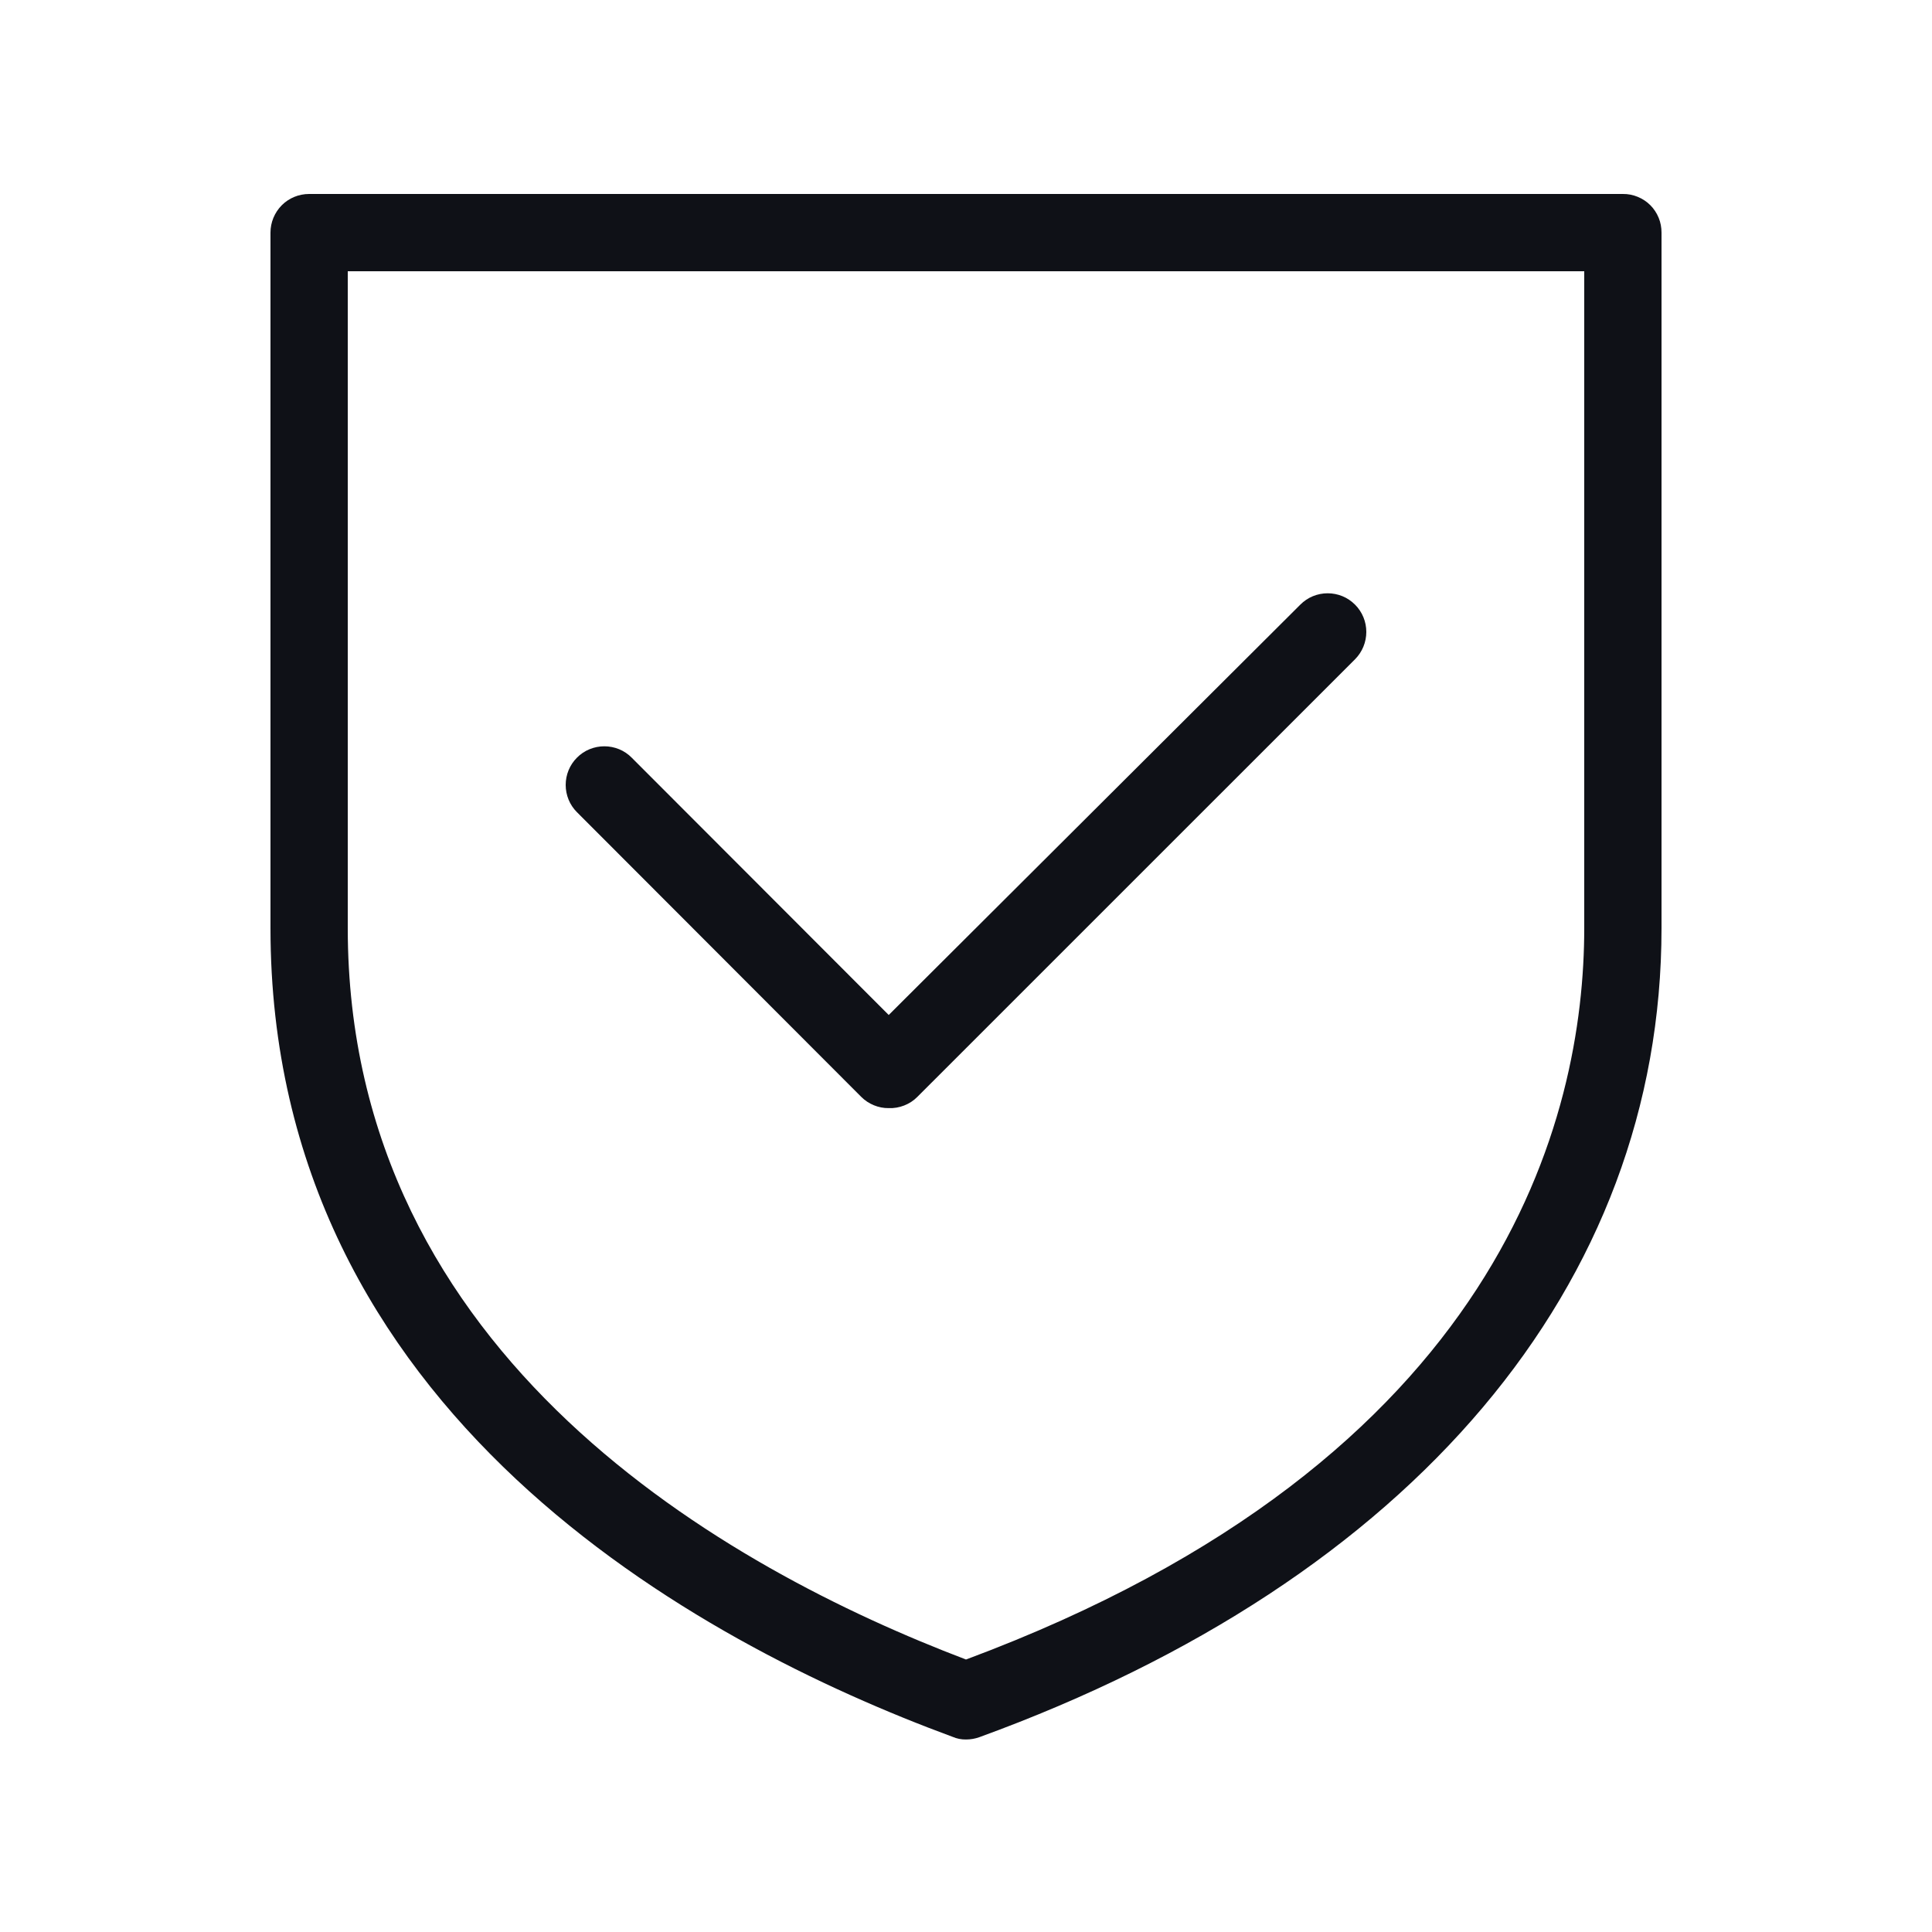 <svg width="25" height="25" viewBox="0 0 25 25" fill="none" xmlns="http://www.w3.org/2000/svg">
<g id="Quality">
<path id="Icon" fill-rule="evenodd" clip-rule="evenodd" d="M12.325 22.474C12.38 22.498 12.44 22.51 12.5 22.509C12.558 22.509 12.616 22.499 12.67 22.48C18.28 20.439 21.5 16.625 21.5 12.009V3.01C21.5 2.944 21.488 2.878 21.463 2.818C21.438 2.757 21.401 2.701 21.355 2.655C21.308 2.608 21.253 2.572 21.192 2.547C21.131 2.522 21.066 2.509 21 2.51H4C3.867 2.51 3.74 2.562 3.646 2.656C3.553 2.75 3.5 2.877 3.5 3.01V12.009C3.5 18.285 9.03 21.259 12.325 22.474ZM4.5 12.009V3.51H20.5V12.009C20.5 14.44 19.455 18.884 12.5 21.474C9.435 20.309 4.5 17.575 4.5 12.009ZM11.308 14.302C11.369 14.327 11.434 14.34 11.5 14.339C11.568 14.342 11.636 14.33 11.7 14.305C11.764 14.28 11.822 14.243 11.87 14.194L17.535 8.53C17.628 8.436 17.68 8.309 17.68 8.177C17.68 8.045 17.628 7.918 17.535 7.825C17.488 7.778 17.433 7.74 17.372 7.715C17.311 7.69 17.246 7.677 17.18 7.677C17.114 7.677 17.049 7.69 16.988 7.715C16.927 7.74 16.872 7.778 16.825 7.825L11.5 13.134L8.175 9.805C8.129 9.758 8.073 9.72 8.012 9.695C7.951 9.67 7.886 9.657 7.82 9.657C7.754 9.657 7.689 9.67 7.628 9.695C7.567 9.72 7.511 9.758 7.465 9.805C7.372 9.898 7.32 10.025 7.32 10.157C7.32 10.289 7.372 10.416 7.465 10.509L11.145 14.194C11.192 14.241 11.247 14.277 11.308 14.302Z" fill="#0F1117"/>
</g>
</svg>
